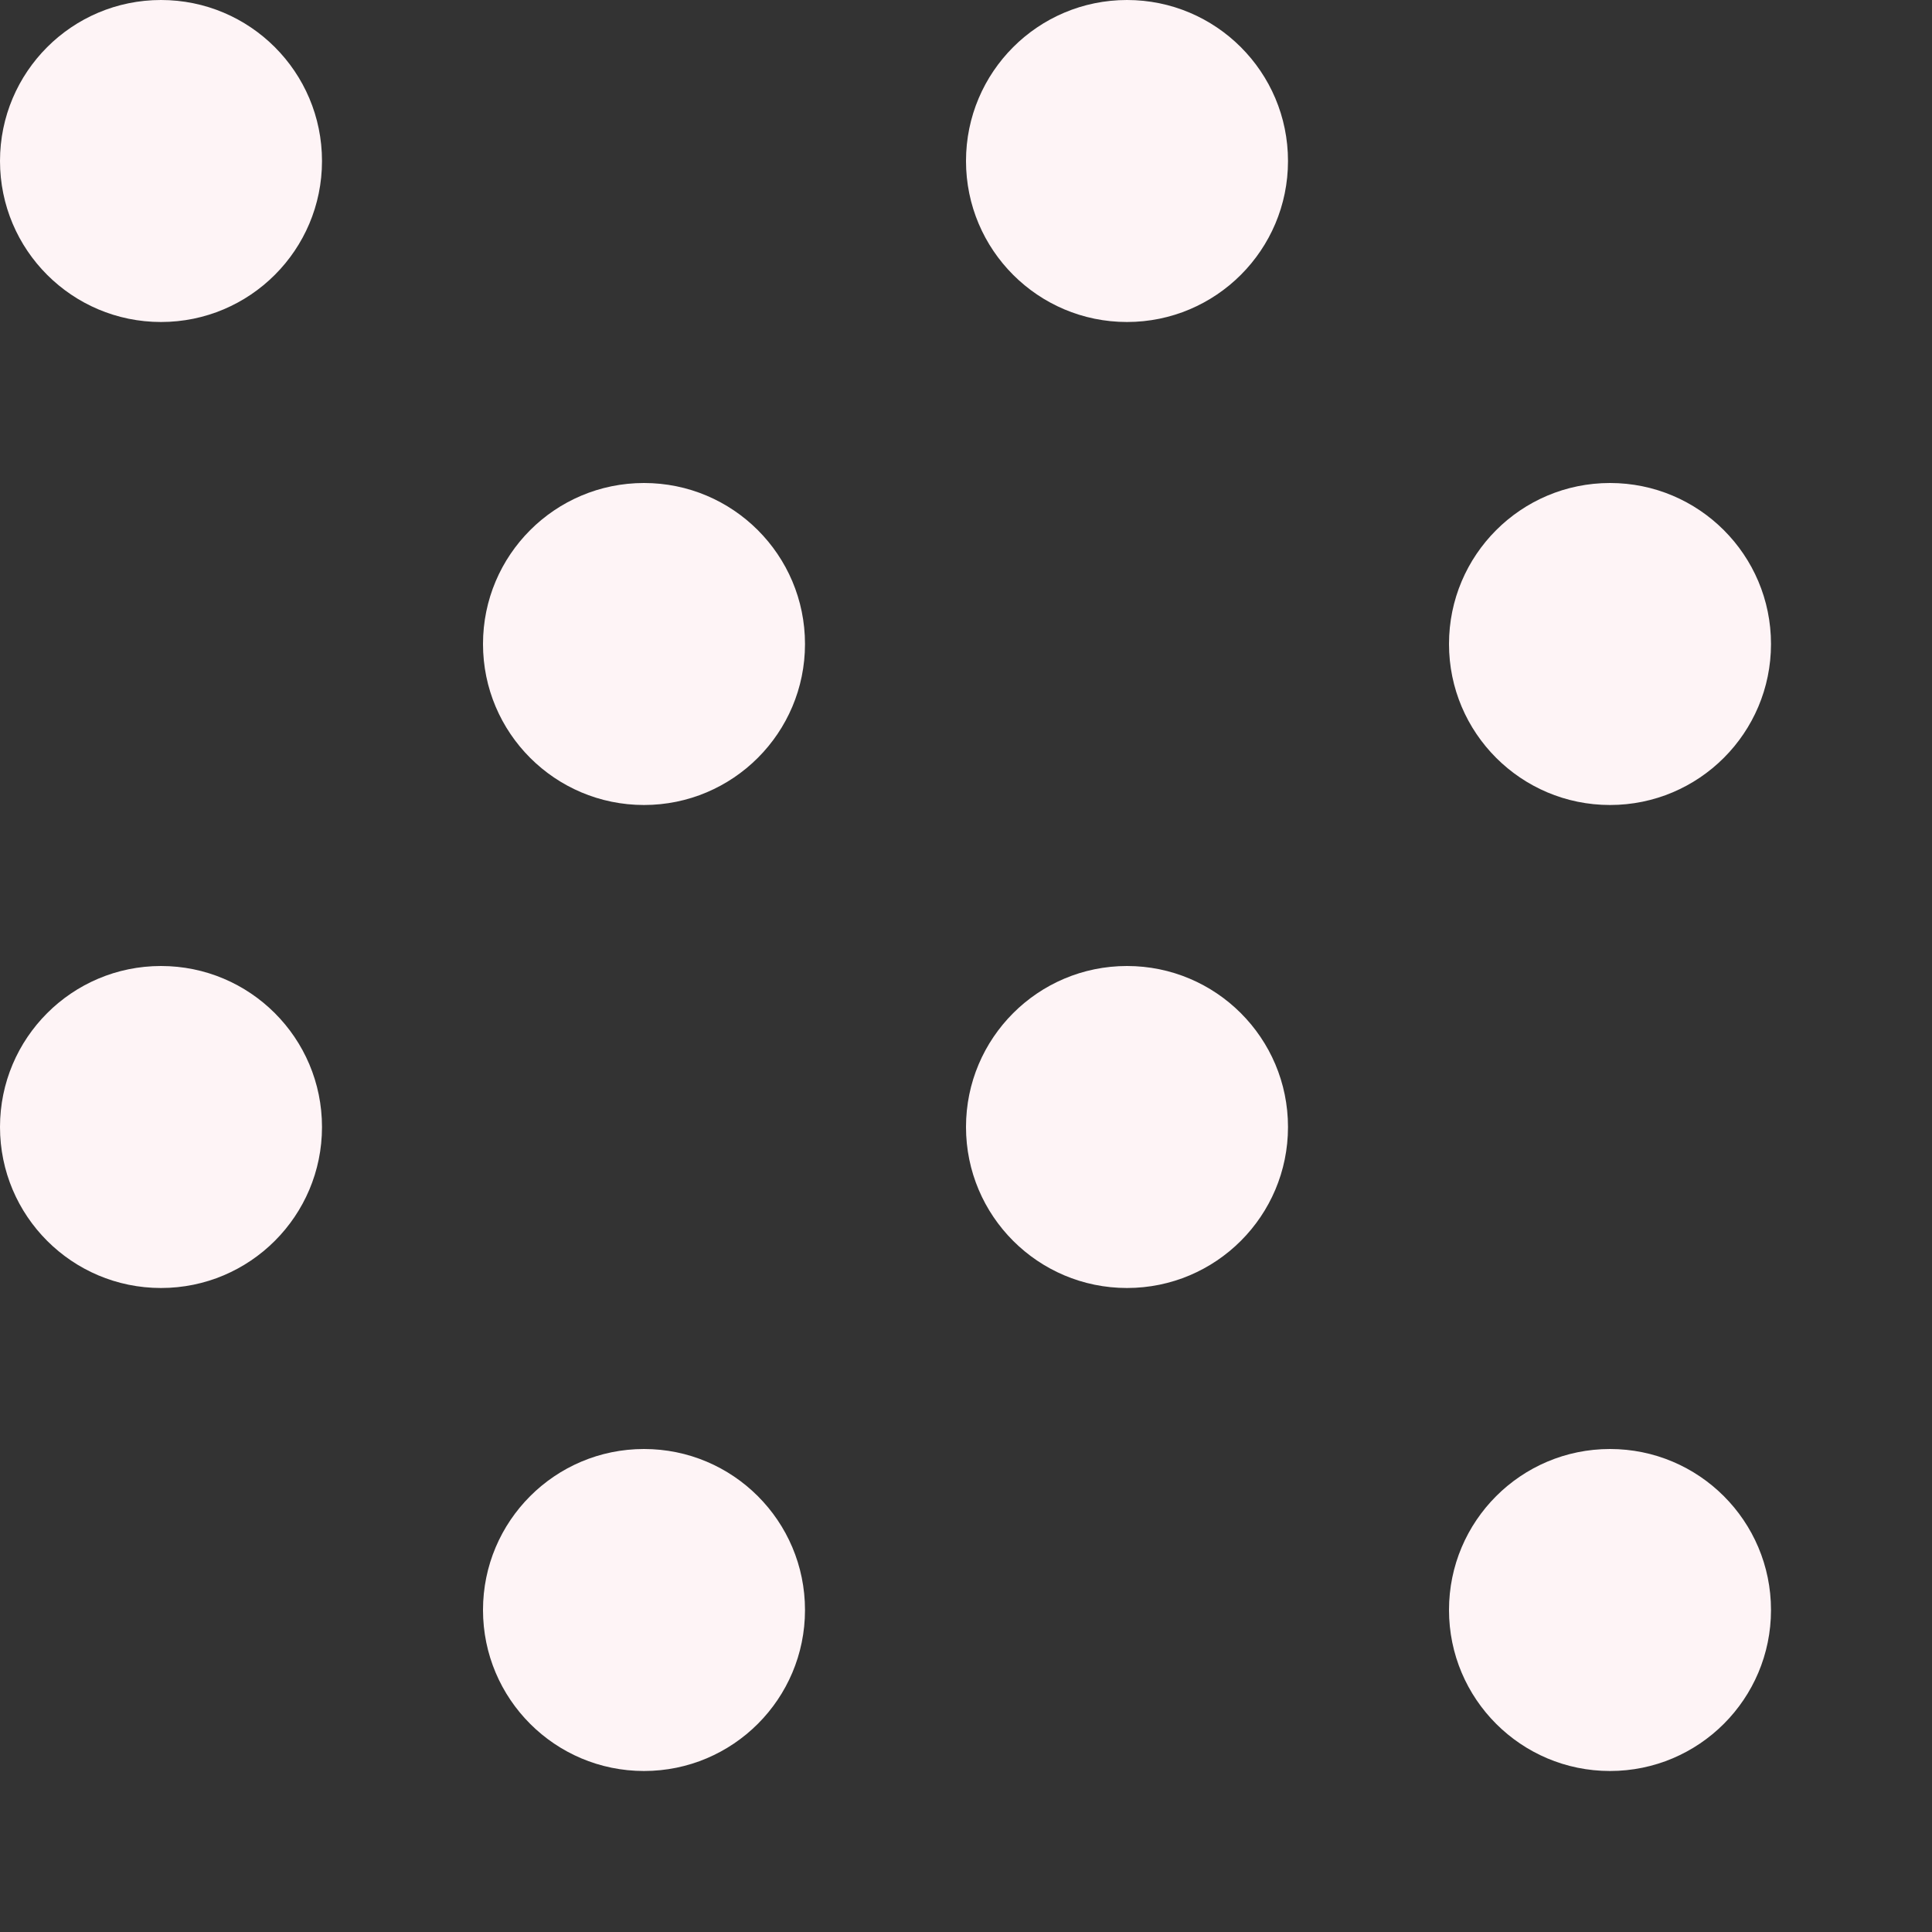 <svg version="1.1" id="Layer_1" xmlns="http://www.w3.org/2000/svg" xmlns:xlink="http://www.w3.org/1999/xlink" x="0px" y="0px" width="60px" height="60px" viewBox="0 0 60 60" style="enable-background:new 0 0 60 60;" xml:space="preserve"><rect x="0" y="0" width="60" height="60" fill="#333333" stroke="none"/><style type="text/css">.st0{fill:#fef4f6;}</style><circle class="st0" cx="20" cy="20" r="5"/><circle class="st0" cx="35" cy="35" r="5"/><circle class="st0" cx="5" cy="35" r="5"/><circle class="st0" cx="5" cy="5" r="5"/><circle class="st0" cx="35" cy="5" r="5"/><circle class="st0" cx="50" cy="20" r="5"/><circle class="st0" cx="20" cy="50" r="5"/><circle class="st0" cx="50" cy="50" r="5"/></svg>